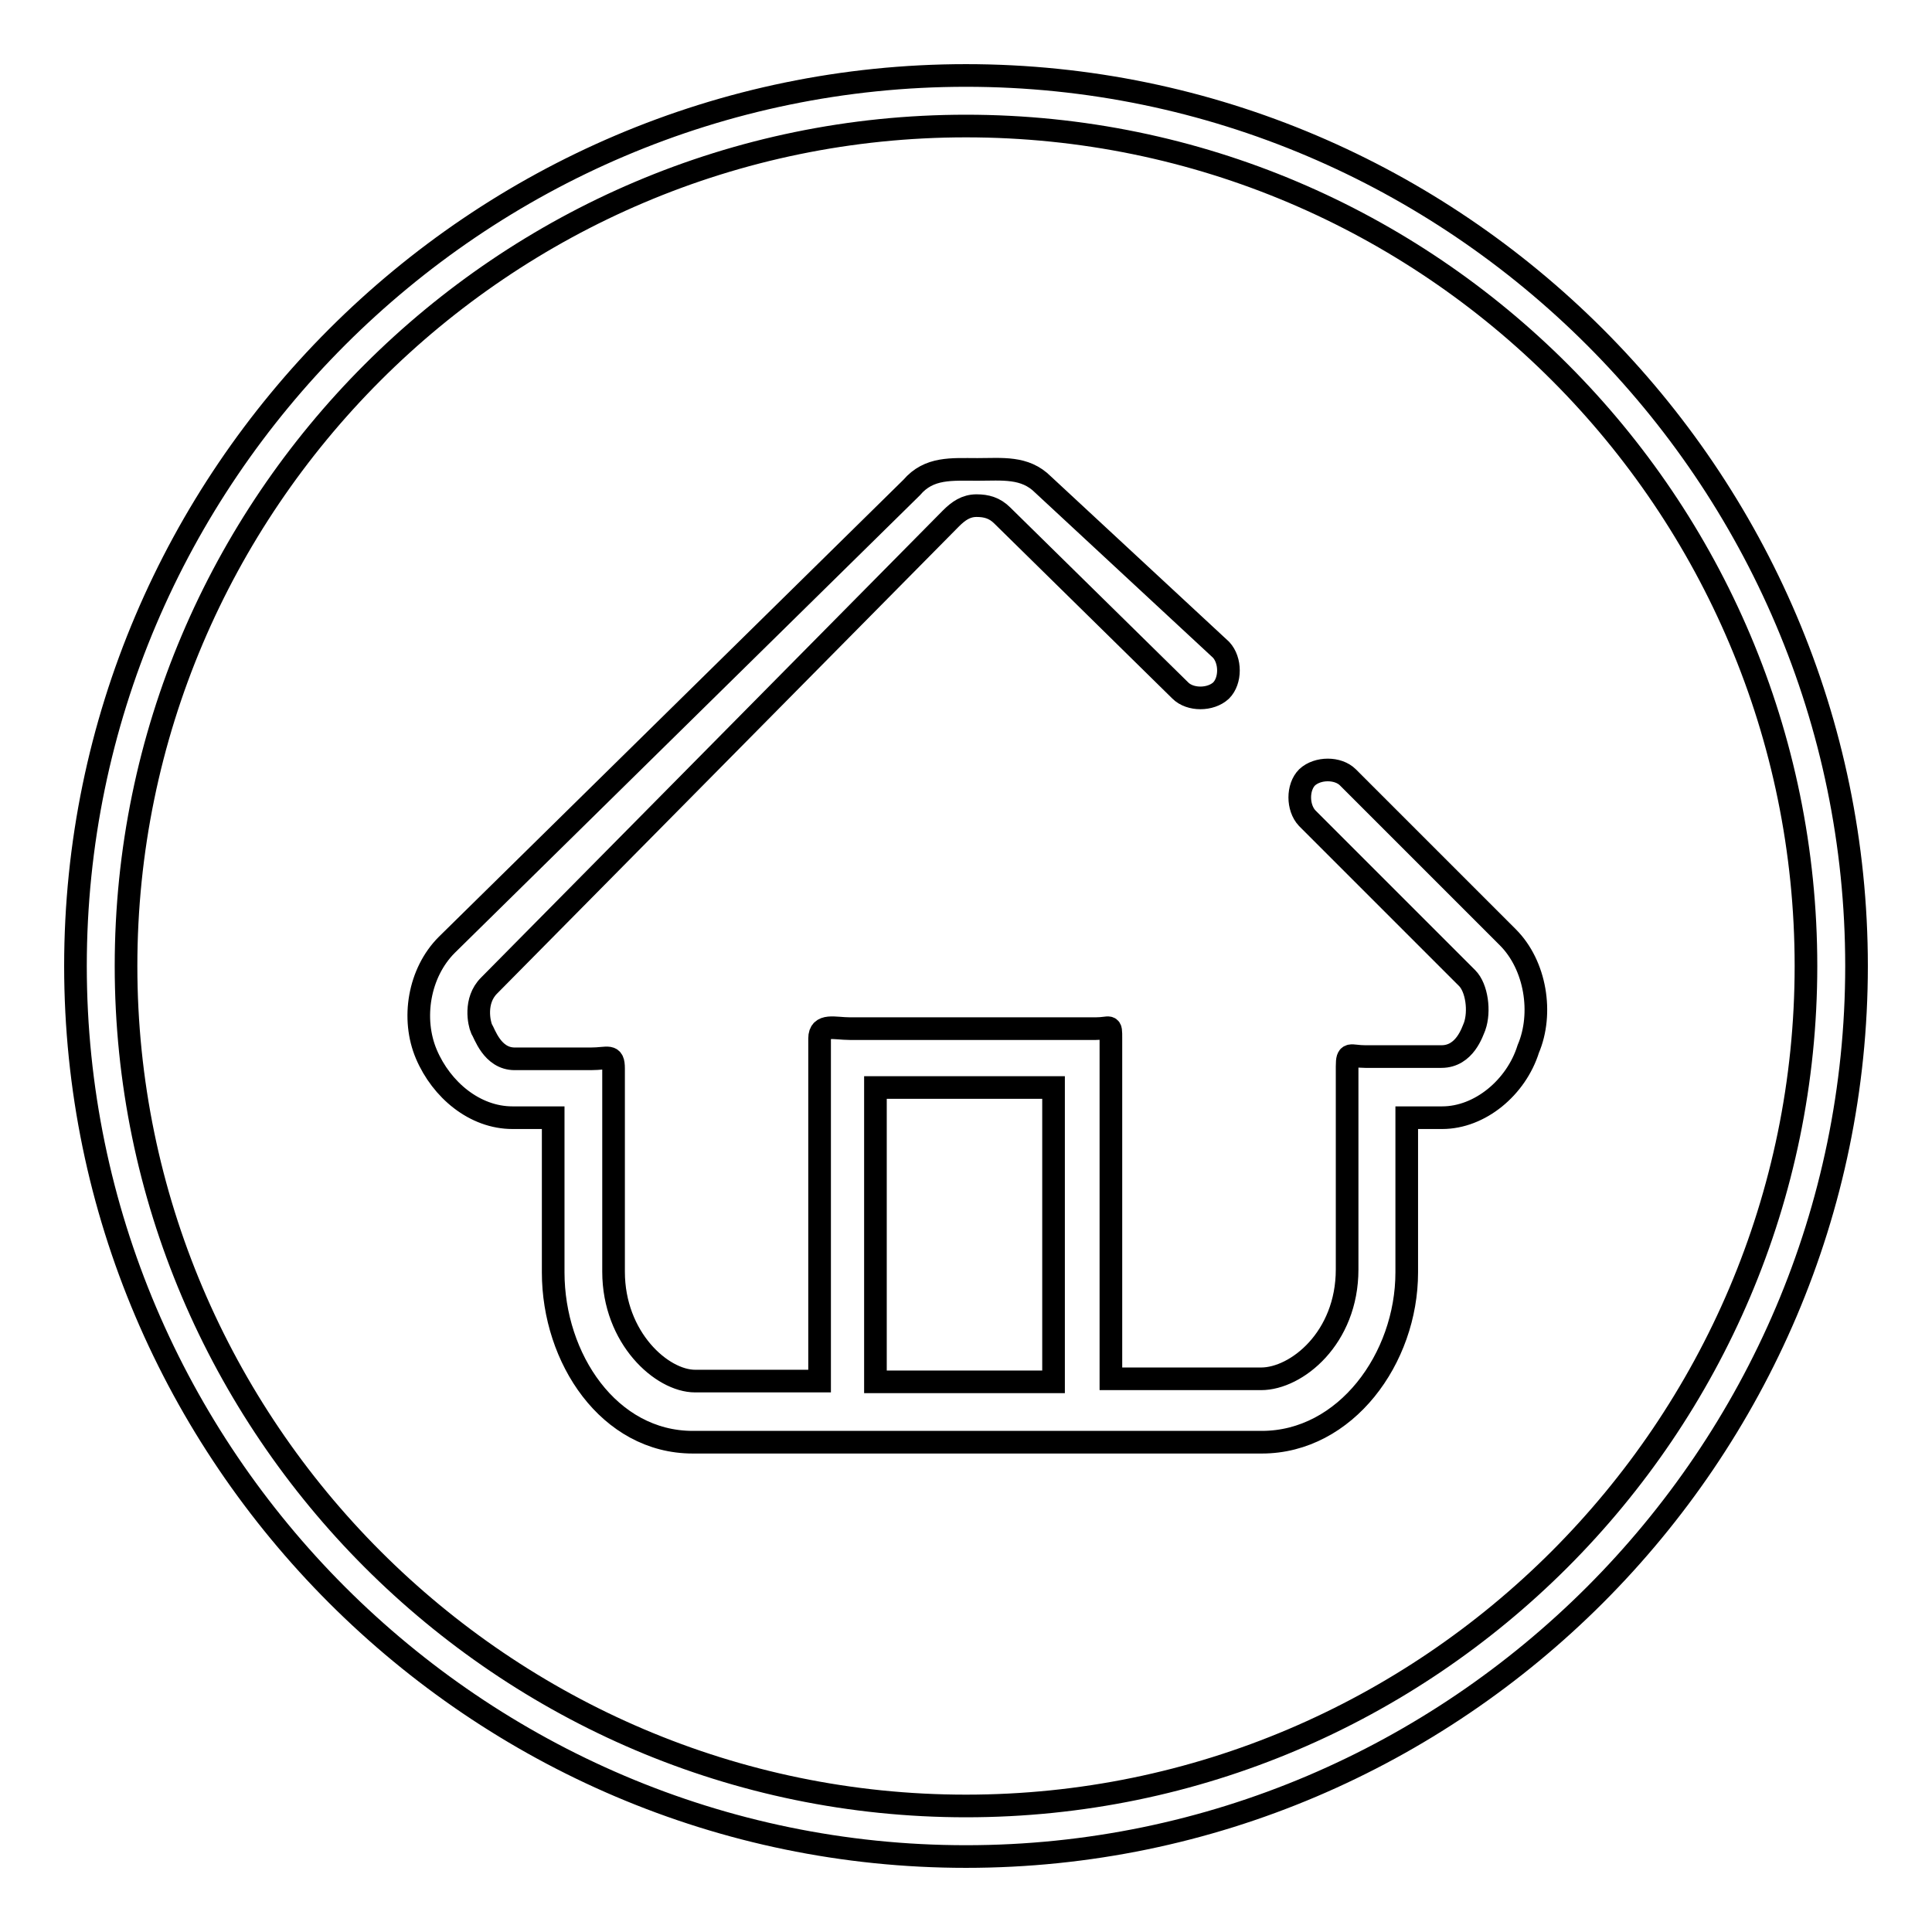 <?xml version="1.0" encoding="utf-8"?>
<!-- Svg Vector Icons : http://www.onlinewebfonts.com/icon -->
<!DOCTYPE svg PUBLIC "-//W3C//DTD SVG 1.1//EN" "http://www.w3.org/Graphics/SVG/1.1/DTD/svg11.dtd">
<svg version="1.1" xmlns="http://www.w3.org/2000/svg" xmlns:xlink="http://www.w3.org/1999/xlink" x="0px" y="0px" viewBox="0 0 256 256" enable-background="new 0 0 256 256" xml:space="preserve">
<g> <path stroke-width="3" fill-opacity="0" stroke="#000000"  d="M128,10C63.1,10,10,63.1,10,128c0,64.9,53.1,118,118,118c64.9,0,118-53.1,118-118S192.9,10,128,10L128,10 L128,10z M128,239.3L128,239.3c-61.3,0-111.3-50.1-111.3-111.3c0-61.3,50-111.3,111.3-111.3c61.5,0,111.3,50,111.3,111.3 C239.3,189.3,189.3,239.3,128,239.3L128,239.3L128,239.3z M199.8,124.2L178.6,103c-1.3-1.3-4-1.3-5.4,0c-1.3,1.3-1.3,4,0,5.4 l21.2,21.2c1.3,1.3,1.7,4.4,1,6.4c-0.3,0.7-1.3,4-4.4,4h-10.1c-2,0-2.4-0.7-2.4,1.3v26.9c0,9.1-6.7,14.5-11.4,14.5h-19.9v-45.1 c0-2,0-1.3-2-1.3h-32.6c-2,0-4-0.7-4,1.3v45.4H92.1c-4.4,0-10.8-5.7-10.8-14.5v-26.9c0-2-0.7-1.3-3-1.3H68.2c-3,0-4-3.4-4.4-4 c-0.3-0.7-1-3.7,1-5.7l61.2-61.9c1-1,2-1.7,3.4-1.7c1.3,0,2.4,0.3,3.4,1.3l23.6,23.2c1.3,1.3,4,1.3,5.4,0c1.3-1.3,1.3-4,0-5.4 l-23.6-21.9c-2.4-2.4-5.4-2-8.7-2l0,0c-3.4,0-6.4-0.3-8.7,2.4l-61.6,60.6c-3.7,3.7-4.7,9.8-2.7,14.5c2,4.7,6.4,8.4,11.4,8.4h5.4 v20.5c0,11.4,7.4,22.5,18.5,22.5h75.4c11.1,0,19.2-11.1,19.2-22.5v-20.5h4.7c5,0,9.8-4,11.4-9.1 C204.5,134.3,203.5,127.9,199.8,124.2L199.8,124.2z M116,144.1h23.6v39H116V144.1L116,144.1z"/></g>
</svg>